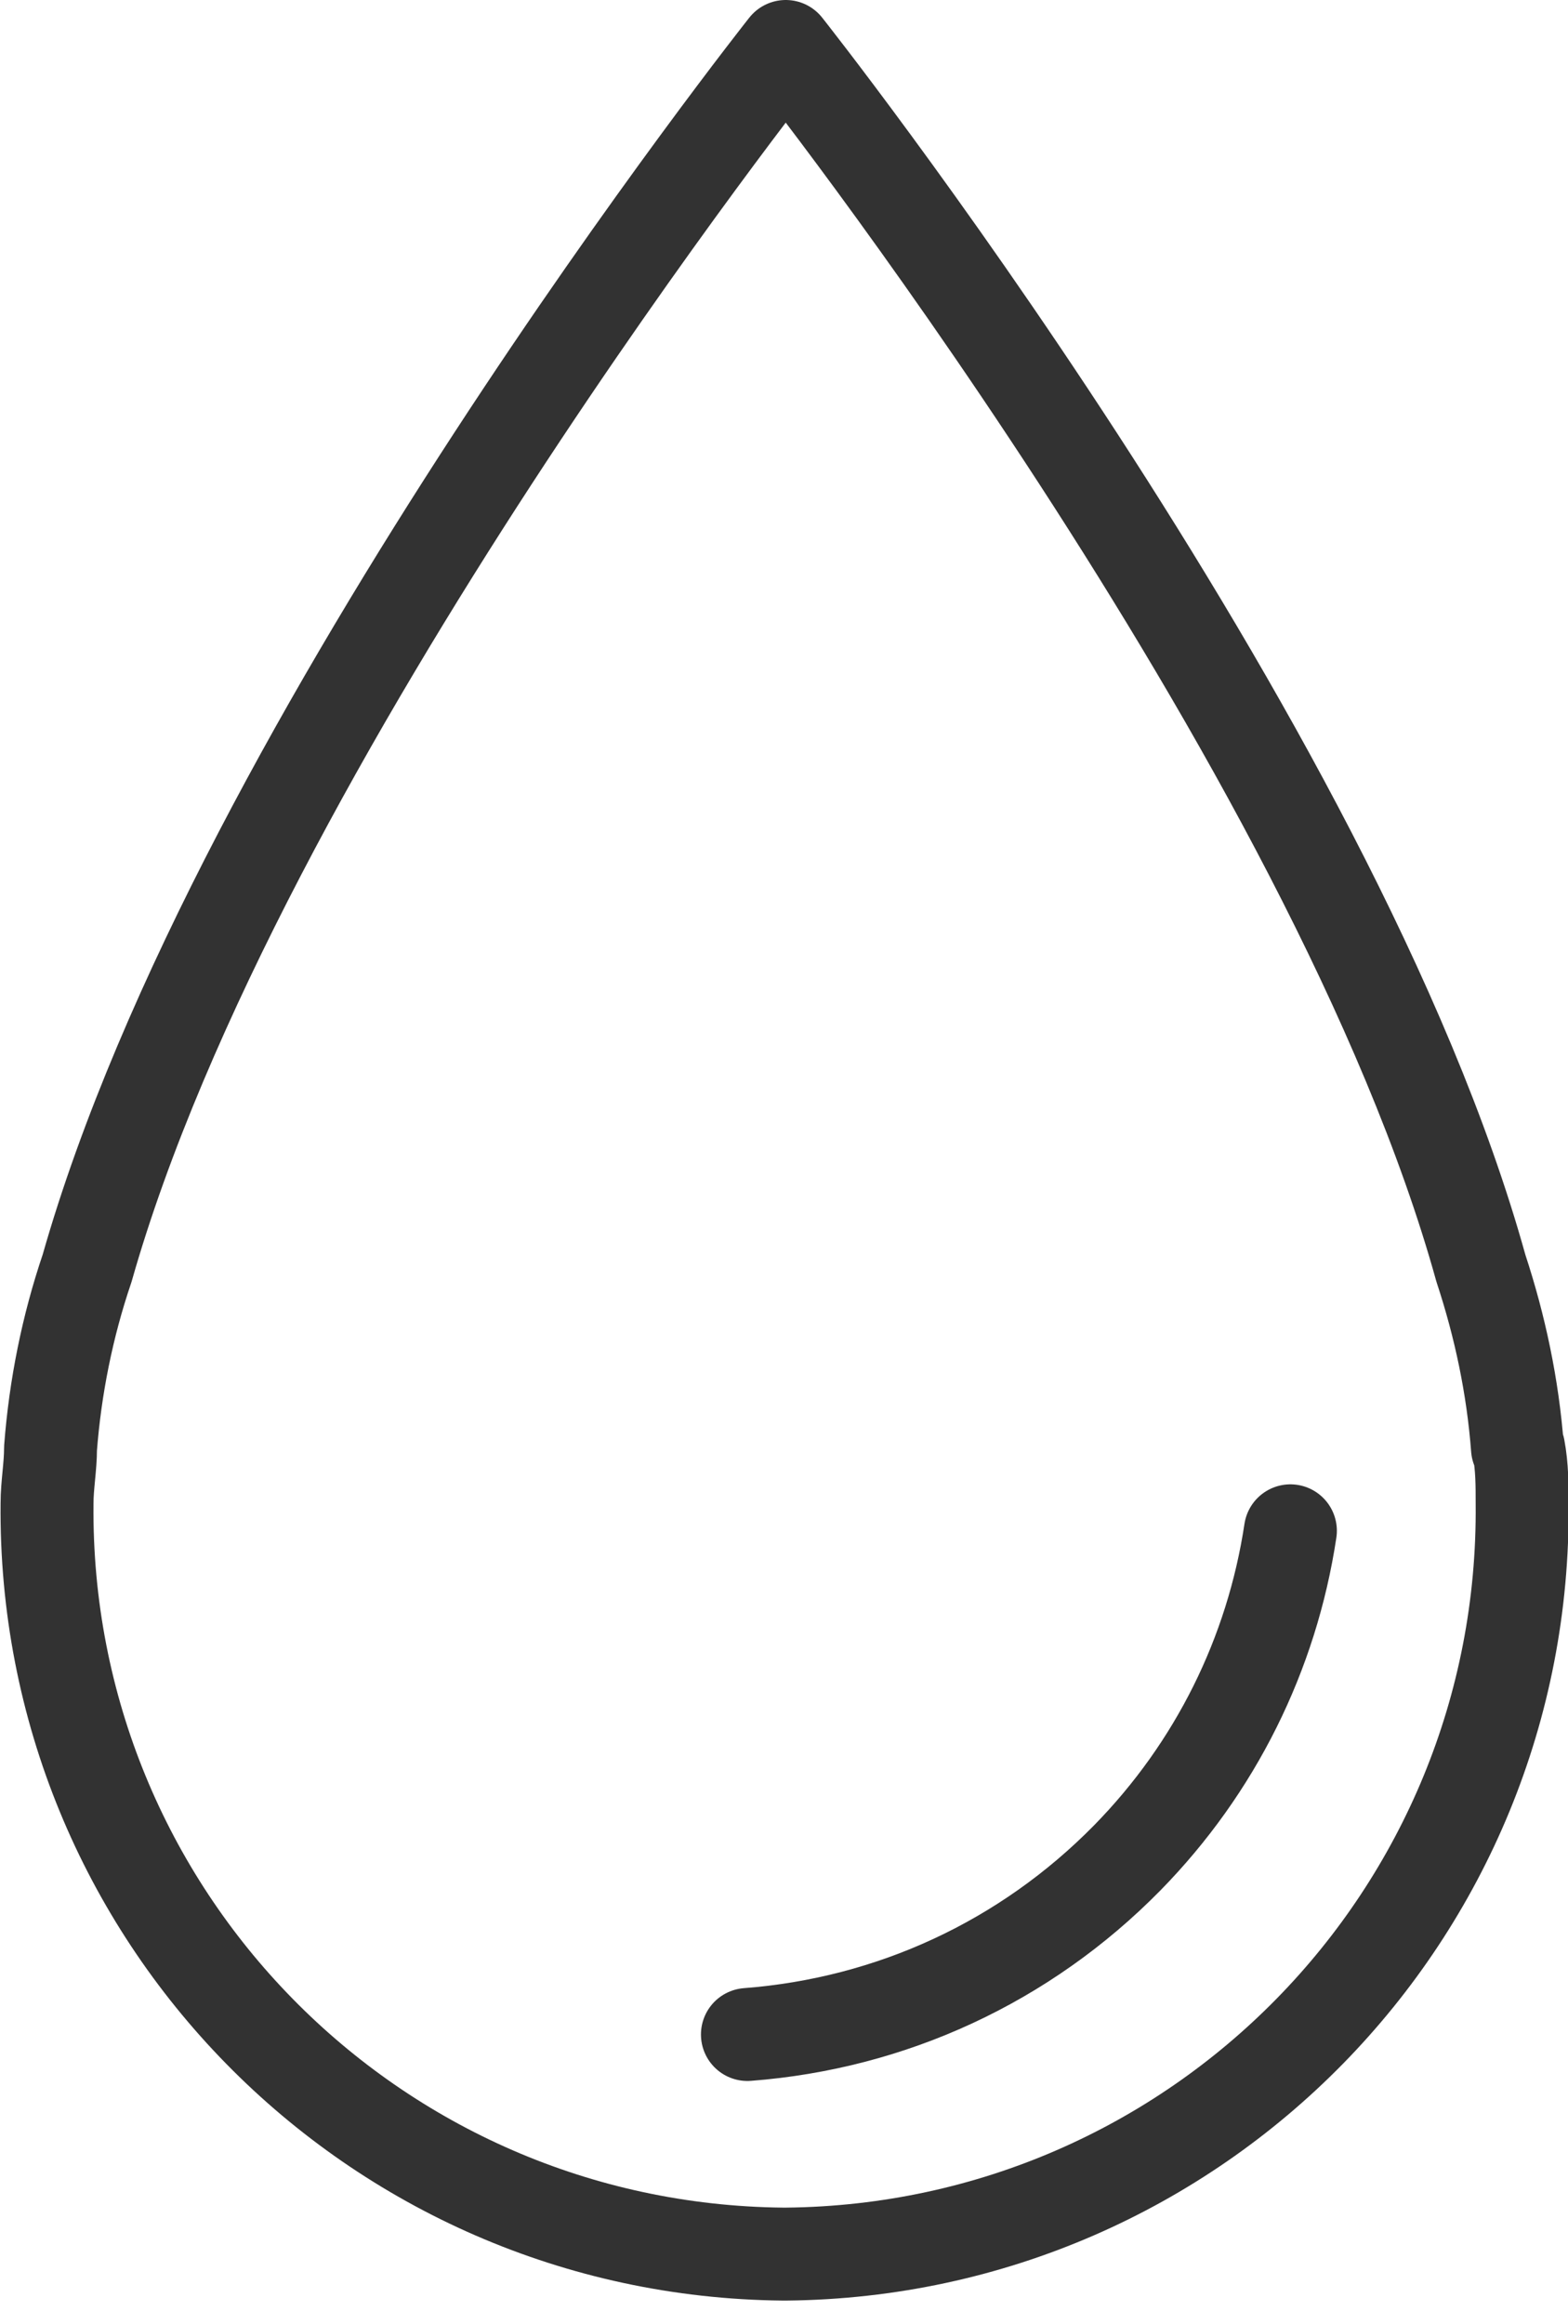<svg width="27" height="40" viewBox="0 0 27 40" fill="none" xmlns="http://www.w3.org/2000/svg">
<g clip-path="url(#clip0_1724_2638)">
<path d="M26.13 24.93C26.05 23.87 25.83 22.83 25.5 21.83C22.97 12.71 13.53 0.8 13.53 0.8C13.53 0.8 4.09 12.71 1.5 21.83C1.16 22.83 0.95 23.88 0.87 24.93C0.87 25.25 0.81 25.56 0.81 25.88C0.74 32.95 6.41 38.73 13.48 38.8C13.5 38.8 13.52 38.8 13.54 38.8C20.61 38.73 26.28 32.95 26.21 25.88C26.21 25.56 26.21 25.25 26.15 24.93H26.13Z" stroke="#323232" stroke-width="1.6" stroke-linecap="round" stroke-linejoin="round"/>
<path d="M12.87 35.02C15.35 34.83 17.65 33.77 19.41 31.98C20.93 30.43 21.9 28.47 22.22 26.35" stroke="#323232" stroke-width="1.6" stroke-linecap="round" stroke-linejoin="round"/>
</g>
<defs>
<clipPath id="clip0_1724_2638">
<rect width="27" height="39.6" fill="white"/>
</clipPath>
</defs>
</svg>
